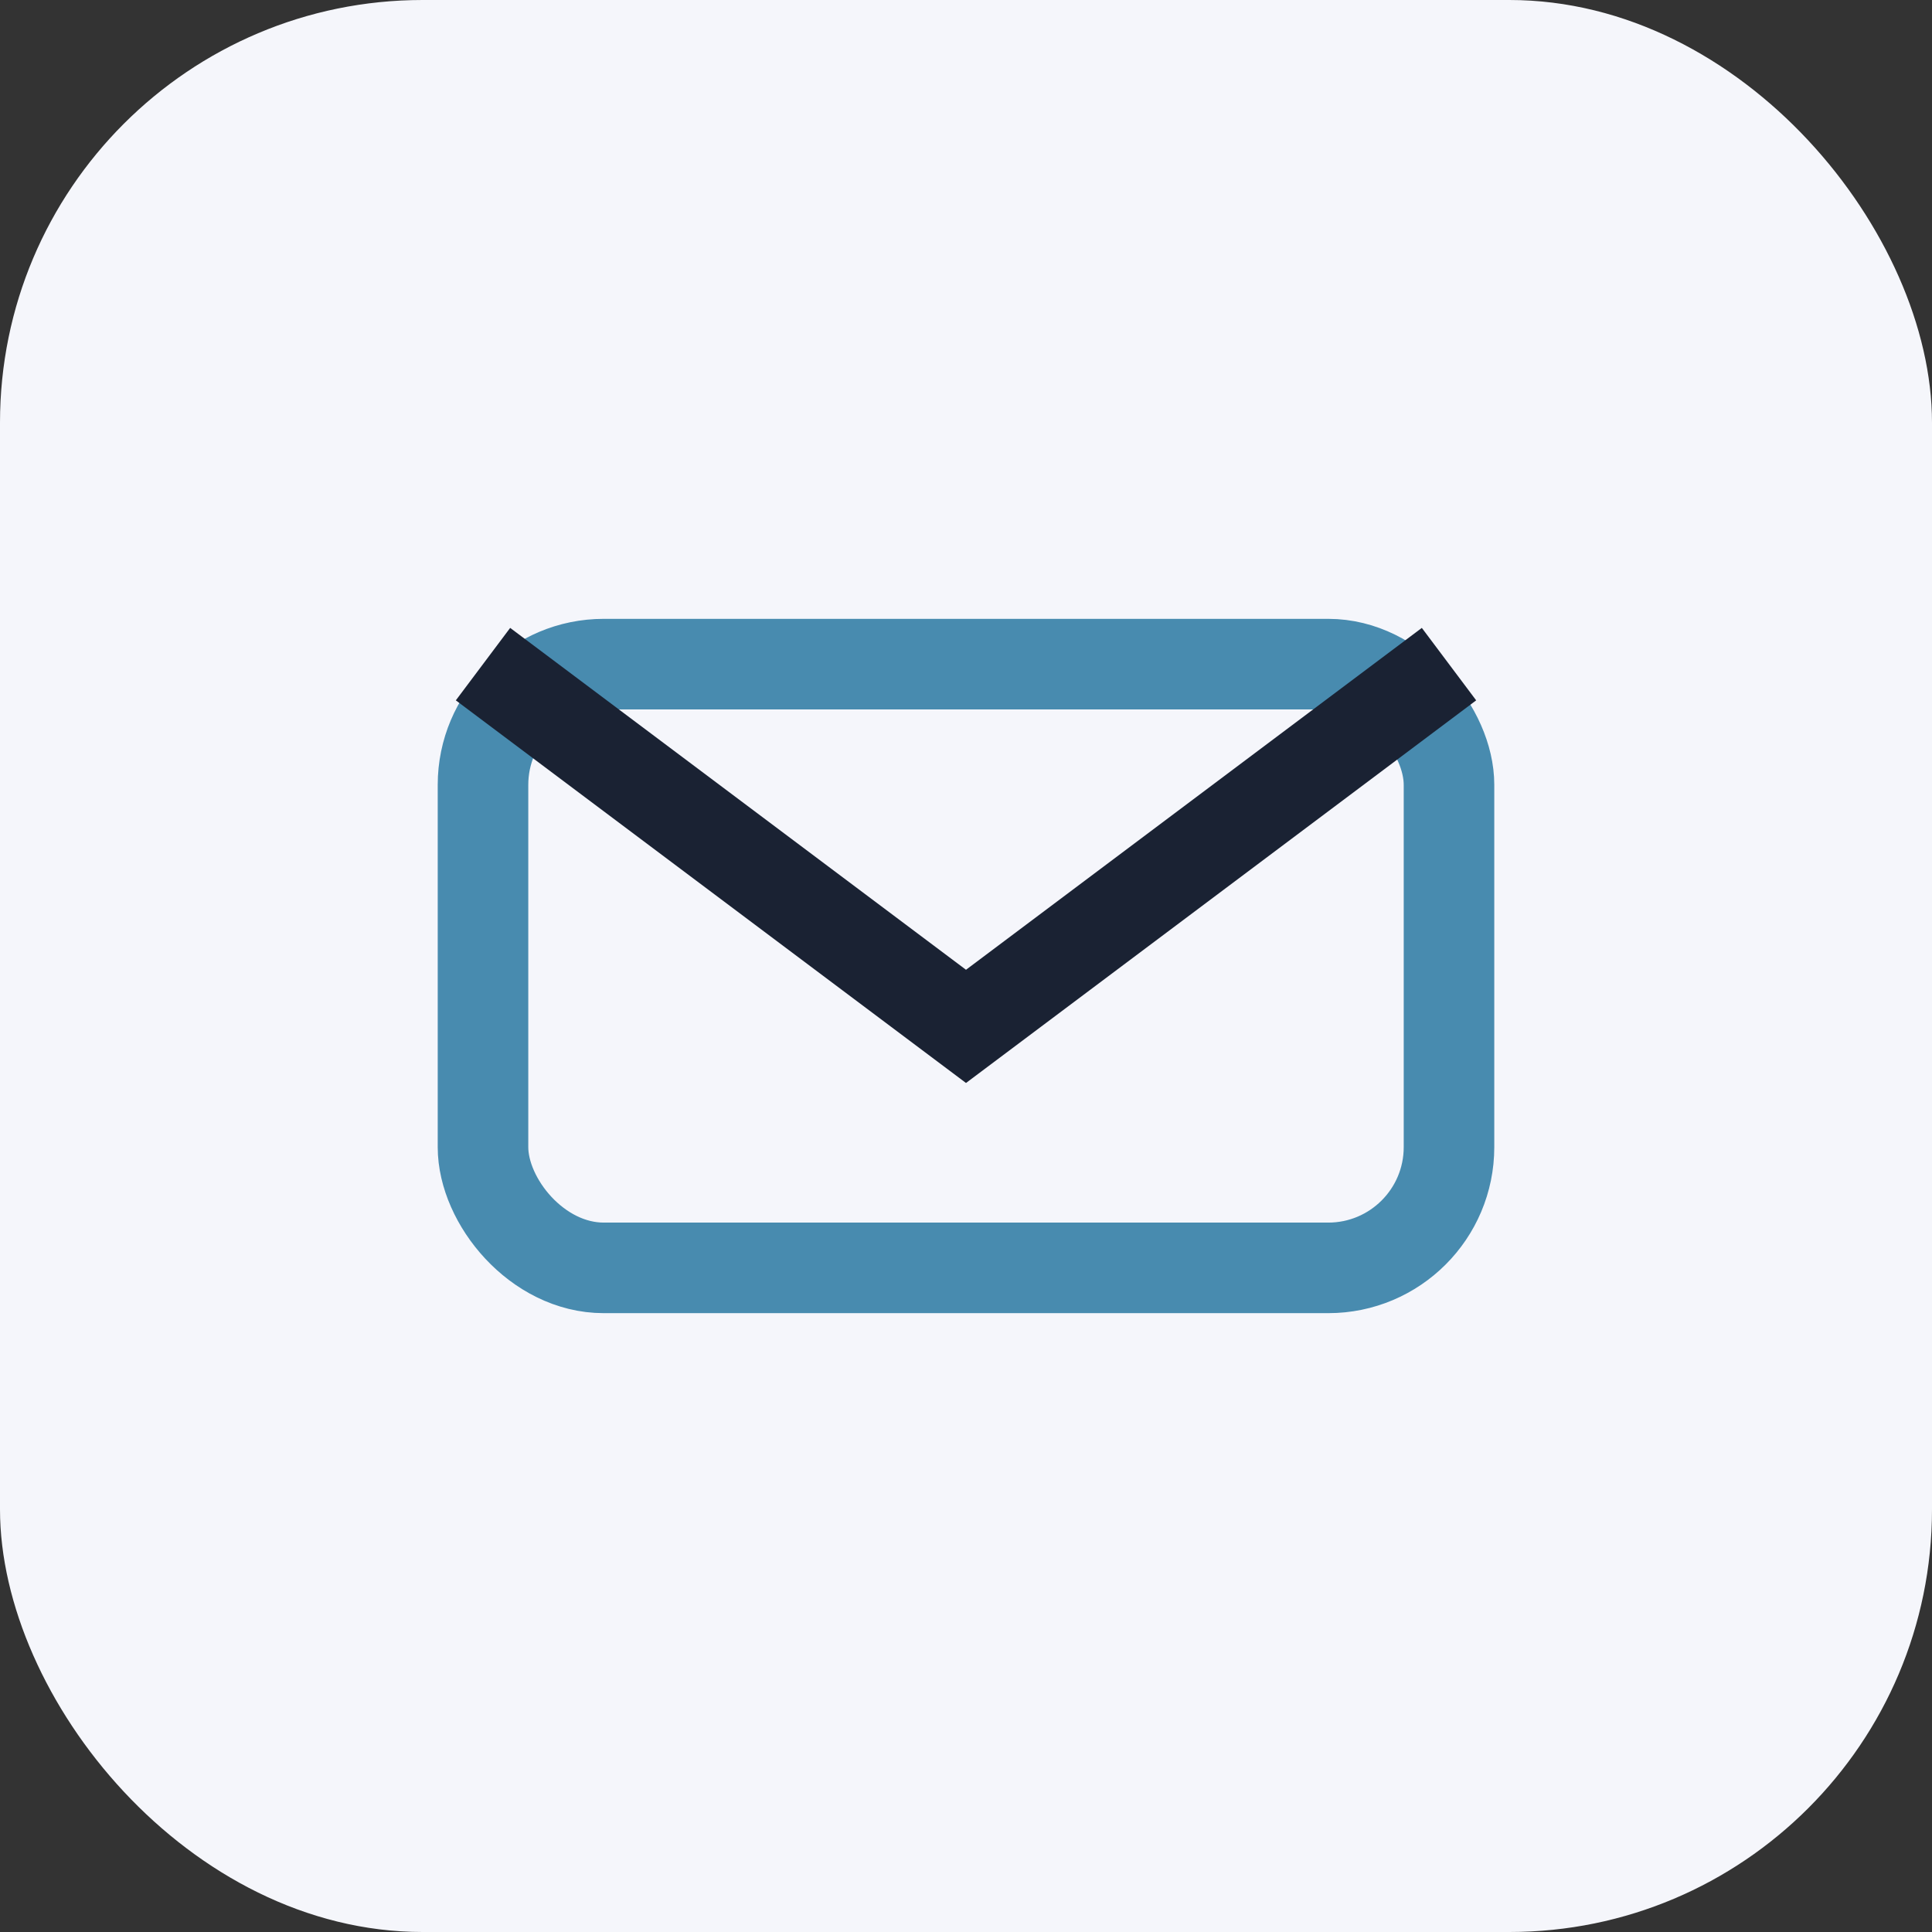 <?xml version="1.0" encoding="UTF-8"?>
<svg xmlns="http://www.w3.org/2000/svg" width="32" height="32" viewBox="0 0 32 32"><rect x="0" y="0" width="32" height="32" fill="#333333" stroke="none"/><rect width="32" height="32" rx="7" fill="#F5F6FB"/><rect x="8" y="11" width="16" height="10" rx="2" fill="none" stroke="#488BAF" stroke-width="1.5"/><path d="M8 11l8 6 8-6" fill="none" stroke="#1A2233" stroke-width="1.5"/></svg>